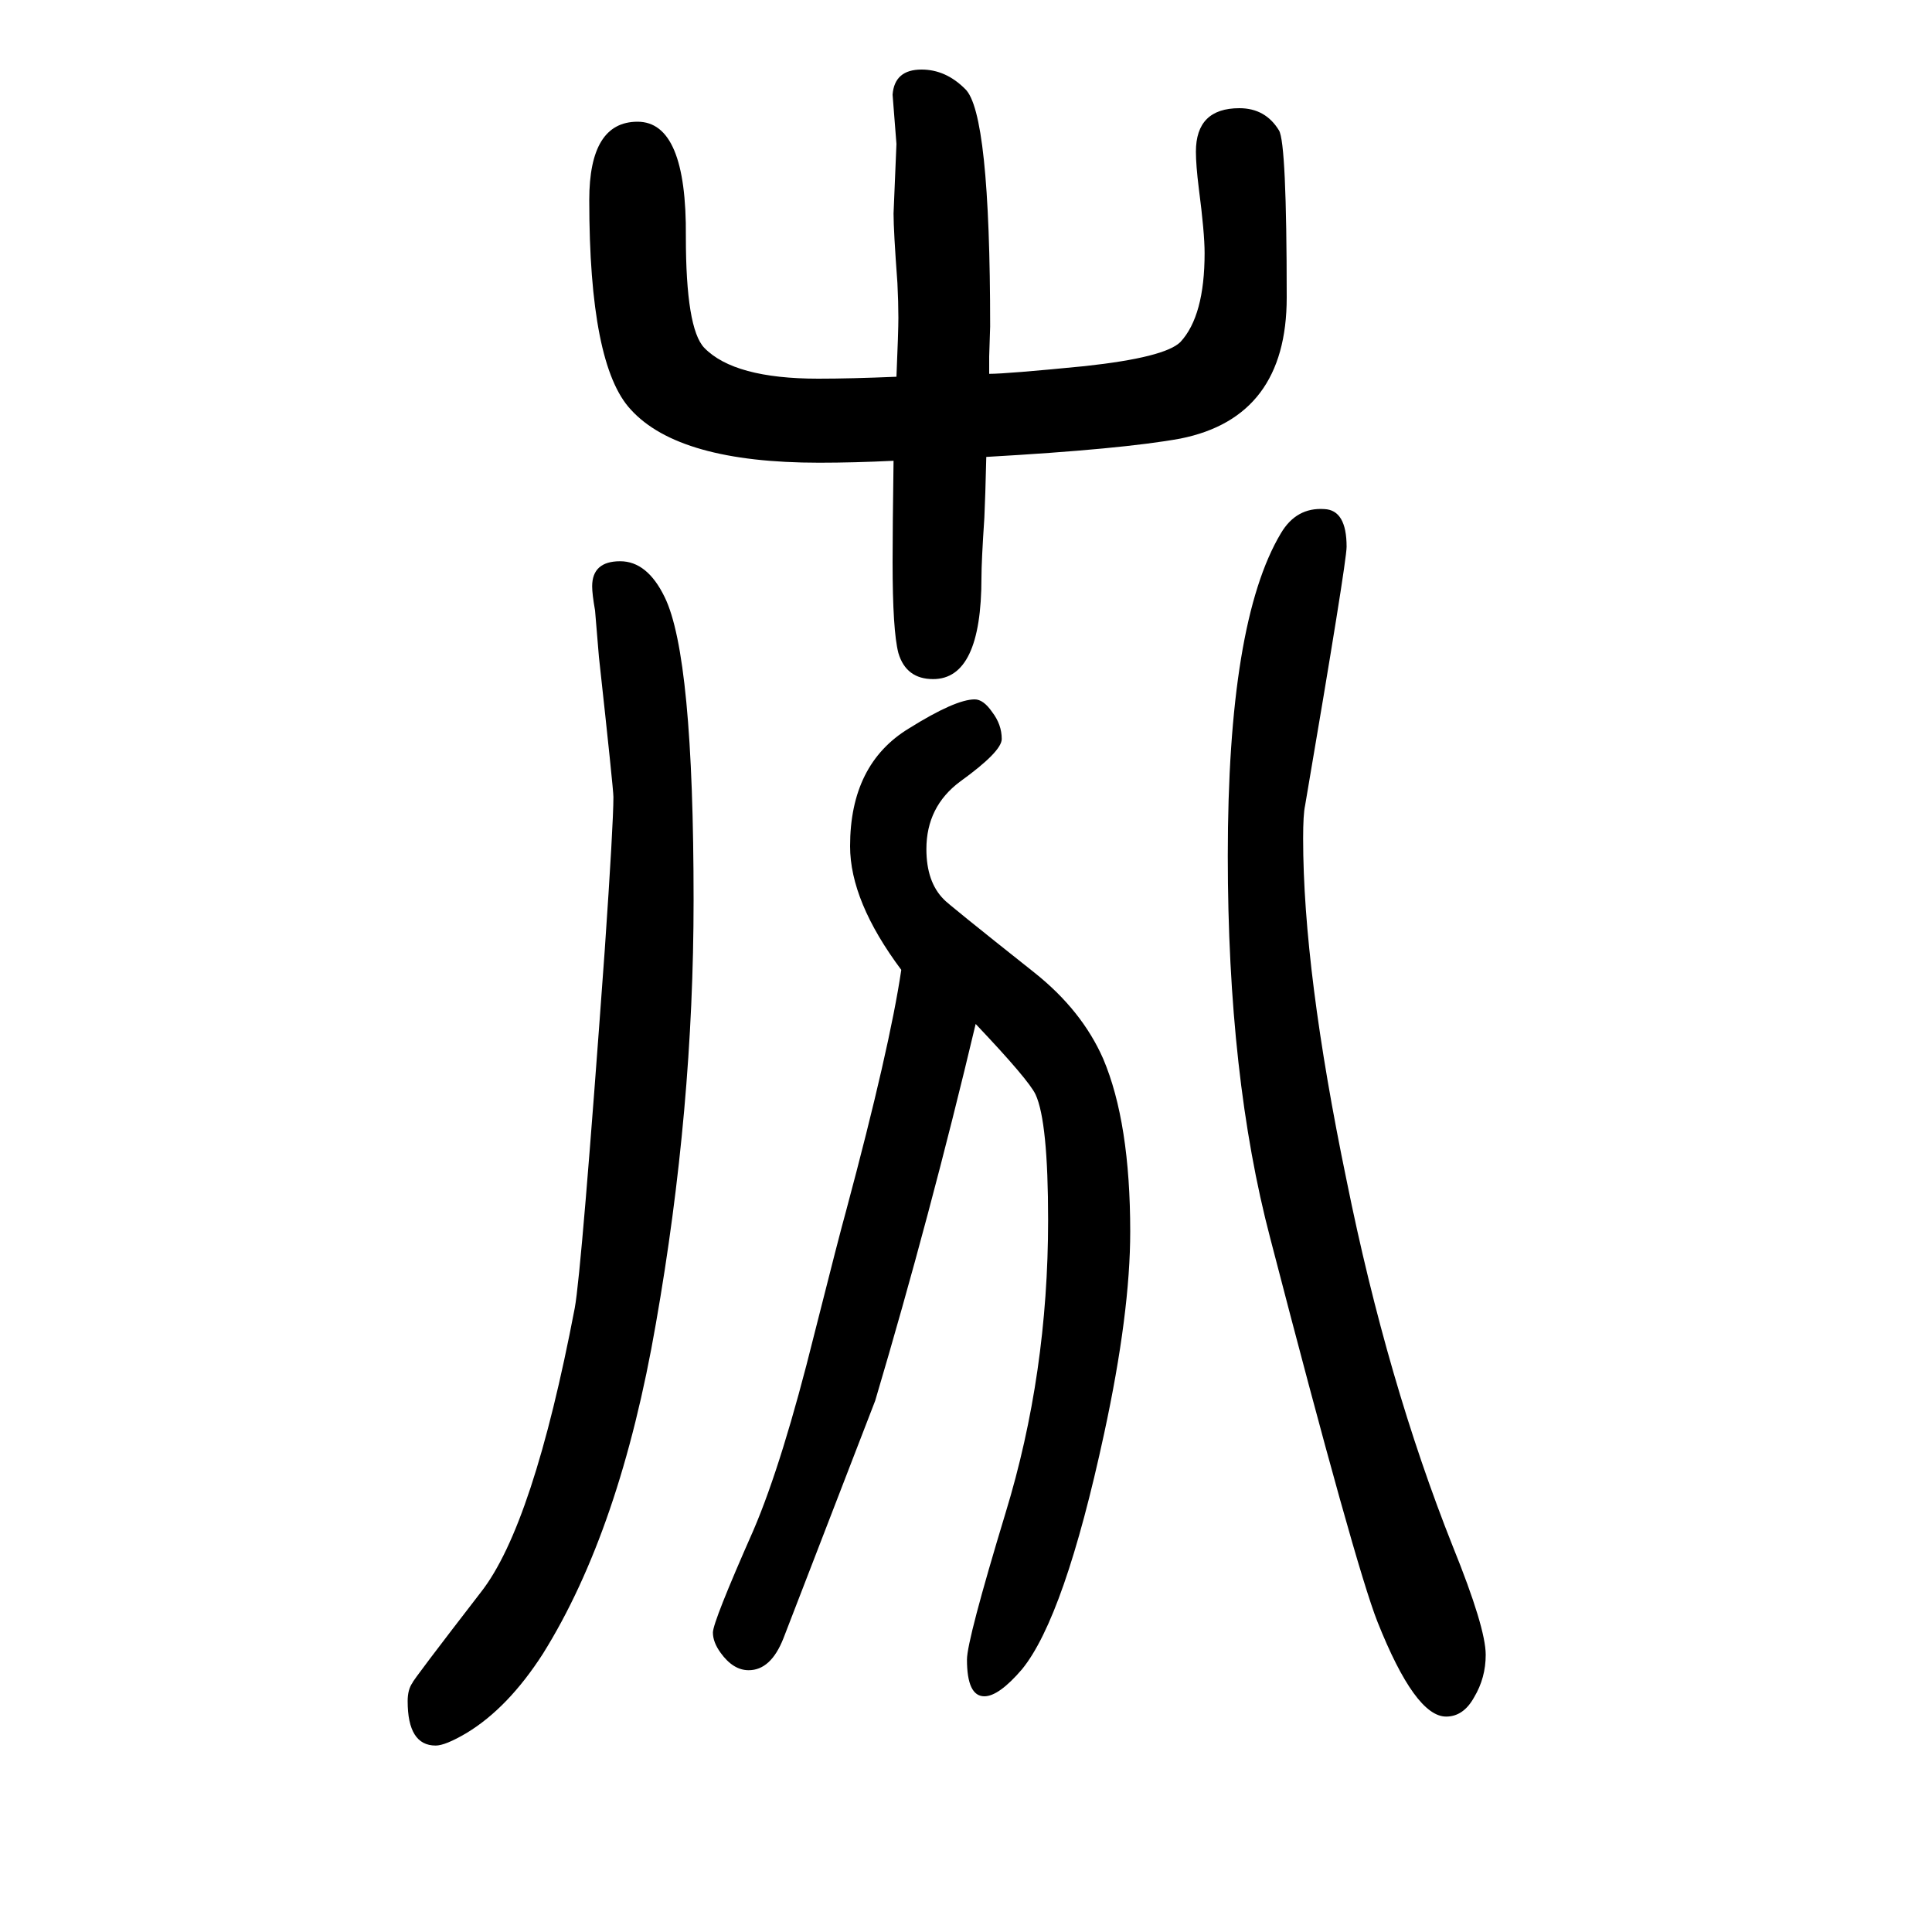 <svg xmlns="http://www.w3.org/2000/svg" xmlns:xlink="http://www.w3.org/1999/xlink" height="100" width="100" version="1.1"><path d="M928 1260q2 47 2 61q0 16 -1 36q-4 54 -4 72l3 72l-4 51q2 26 30 26q25 0 45 -20q26 -24 26 -246l-1 -31v-18q18 0 99 8q83 9 99 25q25 27 25 92q0 21 -6 67q-3 24 -3 38q0 45 45 45q27 0 41 -23q8 -13 8 -173q0 -124 -110 -146q-60 -11 -201 -19q-1 -42 -2 -63
q-3 -45 -3 -62q0 -105 -50 -105q-28 0 -36 27q-6 23 -6 94q0 34 1 105q-41 -2 -77 -2q-145 0 -195 55q-43 46 -43 217q0 81 50 81q51 0 50 -119q0 -95 19 -115q31 -32 118 -32q34 0 81 2zM642 1069q28 0 46 -37q30 -61 30 -314q0 -216 -39 -438q-37 -214 -117 -342
q-36 -56 -79 -82q-22 -13 -32 -13q-29 0 -29 46q0 12 5 19q0 2 71 94q54 69 97 294q7 38 31 370q9 131 9 159q0 8 -15 145l-4 48q-3 17 -3 25q0 26 29 26zM906 200l-95 -246q-13 -33 -36 -33q-16 0 -29 18q-8 11 -8 21q0 11 42 106q30 70 63 203q26 103 33 128
q45 168 57 249q-53 71 -53 128q0 85 61 122q48 30 68 30q9 0 18 -13q10 -13 10 -28q0 -13 -43 -44q-35 -26 -35 -70q0 -34 18 -52q2 -3 94 -76q49 -39 71 -89q28 -66 28 -179q0 -84 -27 -209q-41 -190 -85 -244q-24 -28 -39 -28q-18 0 -18 38q0 20 40 152q44 144 44 303
q0 102 -13 130q-7 15 -62 73q-47 -198 -104 -390zM1371 1123q23 -1 23 -39q0 -16 -43 -268q-2 -9 -2 -34q0 -137 45 -354q42 -208 110 -379q34 -84 34 -112q0 -24 -12 -44q-11 -20 -29 -20q-32 0 -71 98q-23 58 -111 397q-44 167 -44 396q0 242 55 334q16 27 45 25z" style="" transform="scale(0.05 -0.05) translate(0 -1650)"/></svg>